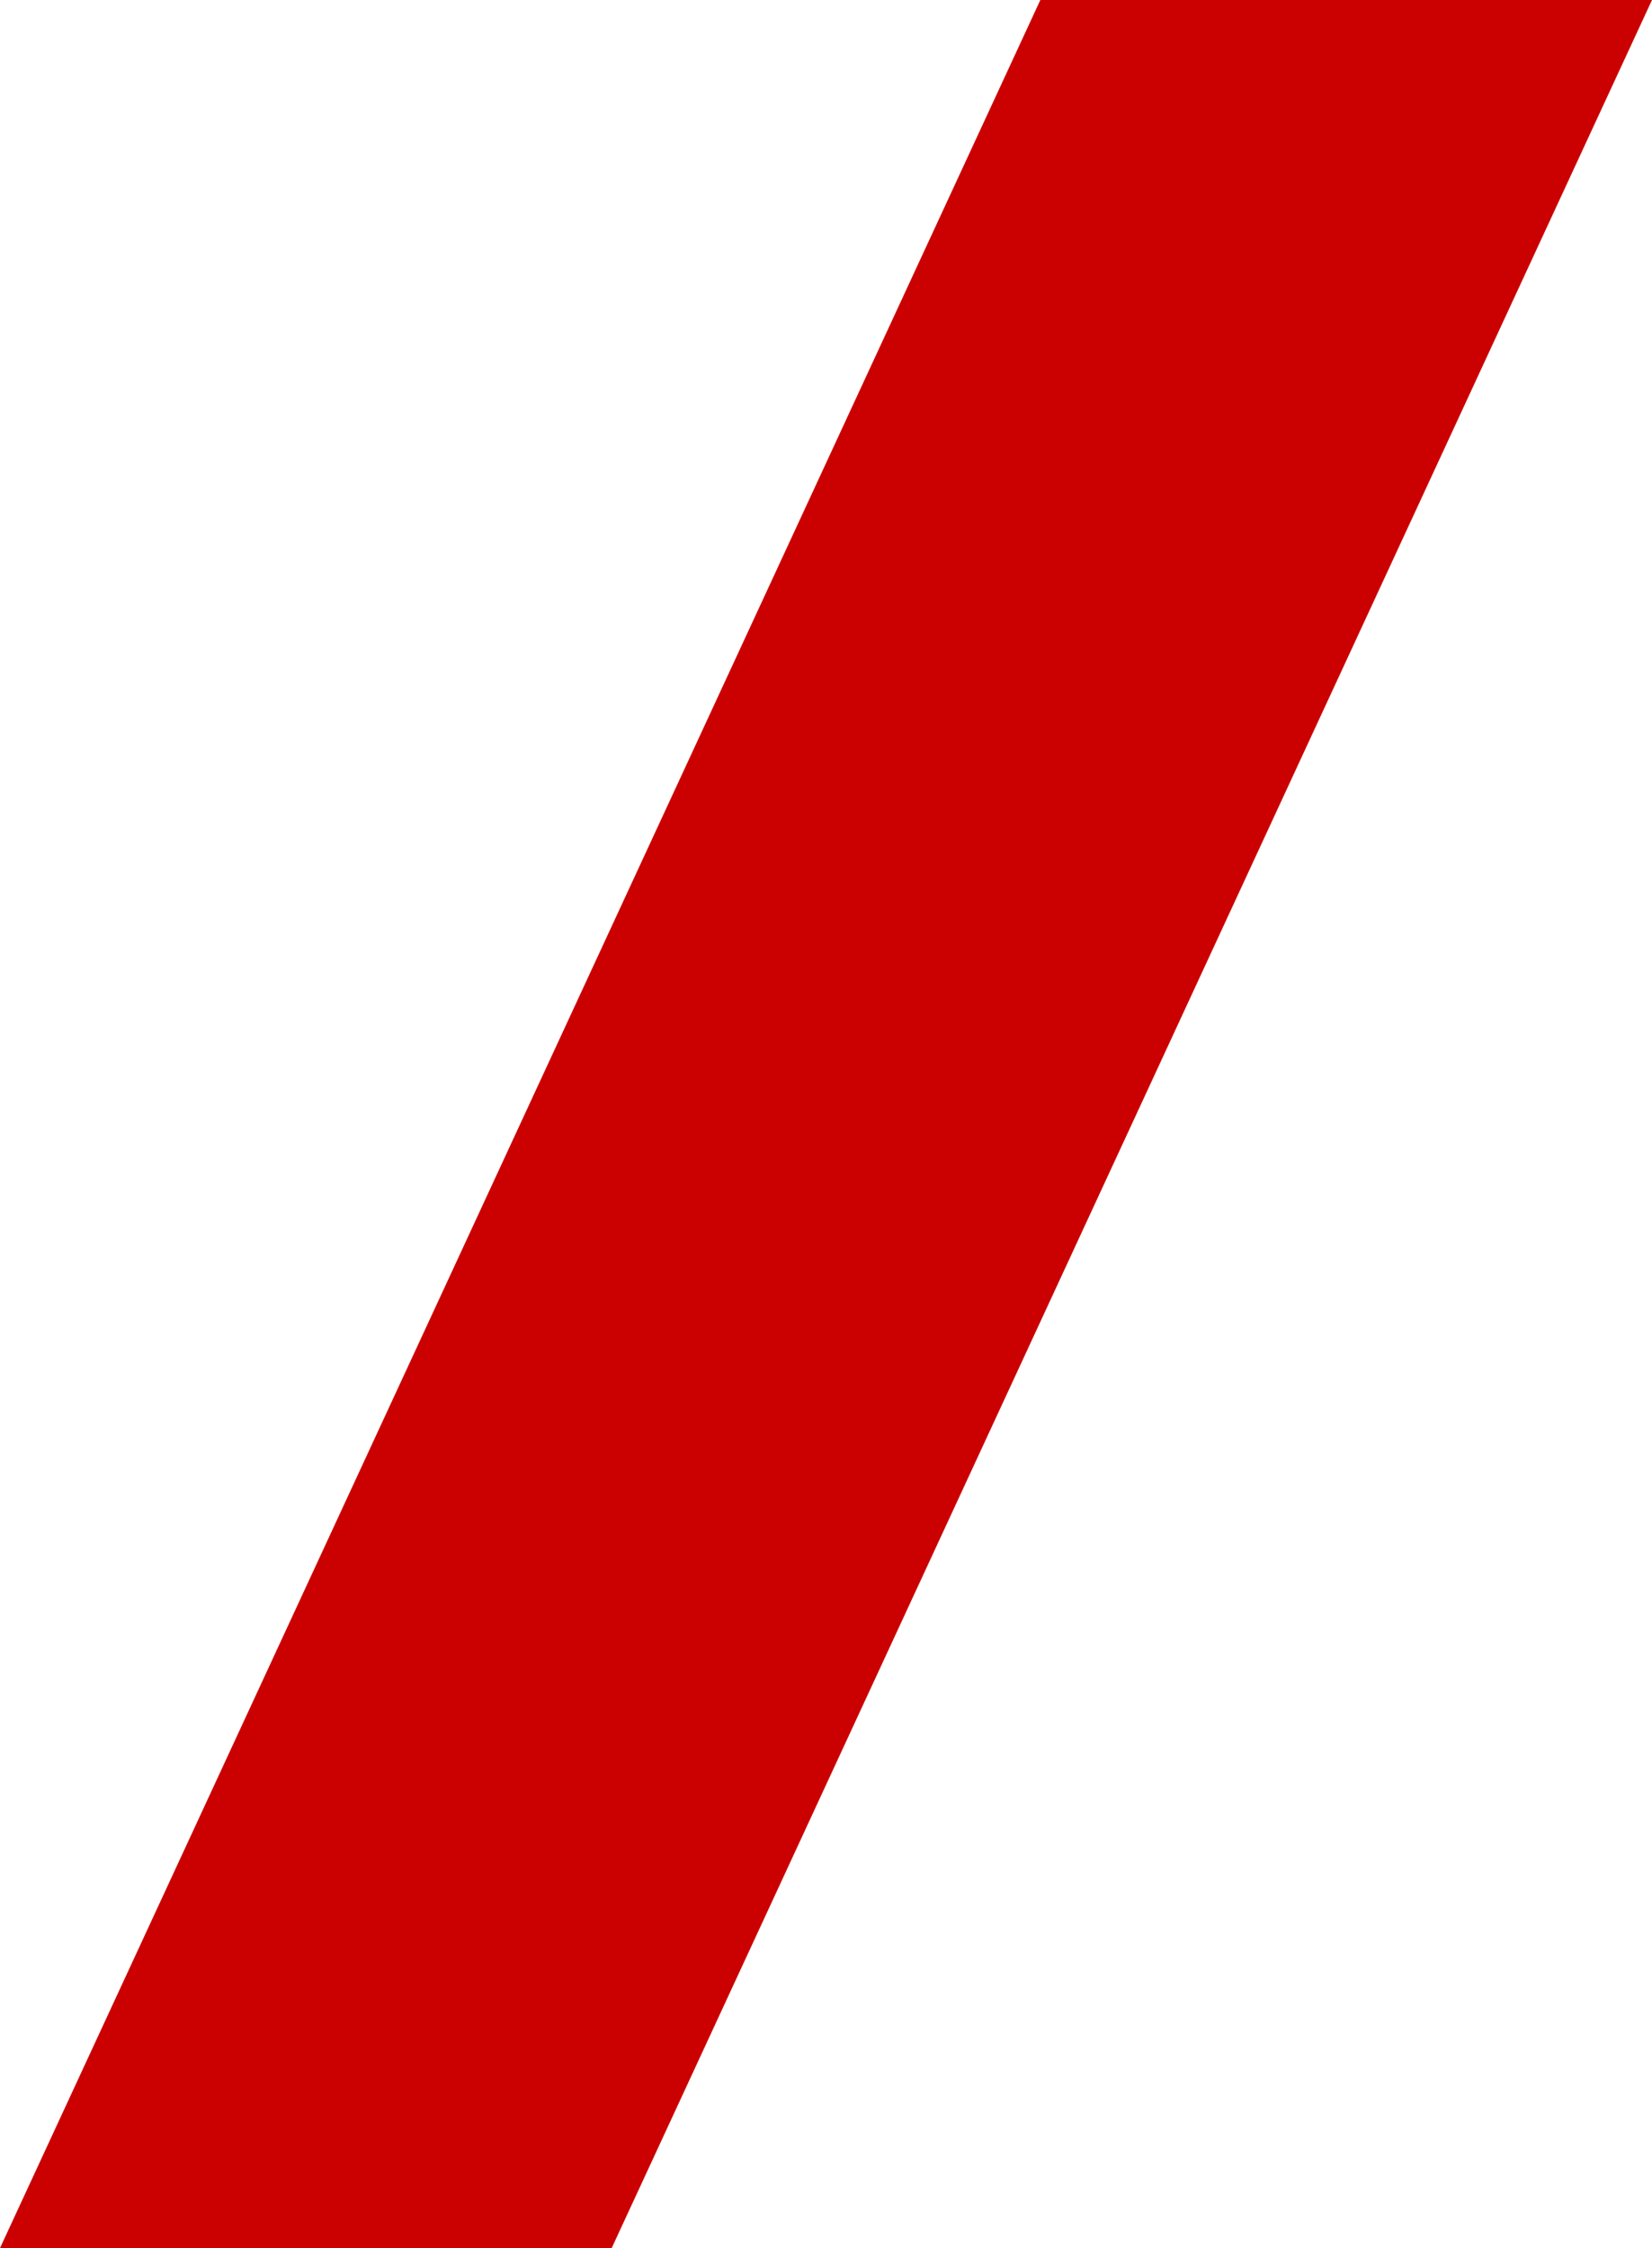 <?xml version="1.0" encoding="UTF-8"?><svg xmlns="http://www.w3.org/2000/svg" viewBox="0 0 597.14 812.38"><defs><style>.cls-1{fill:#cb0000;mix-blend-mode:multiply;}.cls-2{isolation:isolate;}</style></defs><g class="cls-2"><g id="_レイヤー_2"><g id="bgimage"><polygon class="cls-1" points="221.1 812.38 0 812.38 376.05 0 597.14 0 221.1 812.38"/></g></g></g></svg>